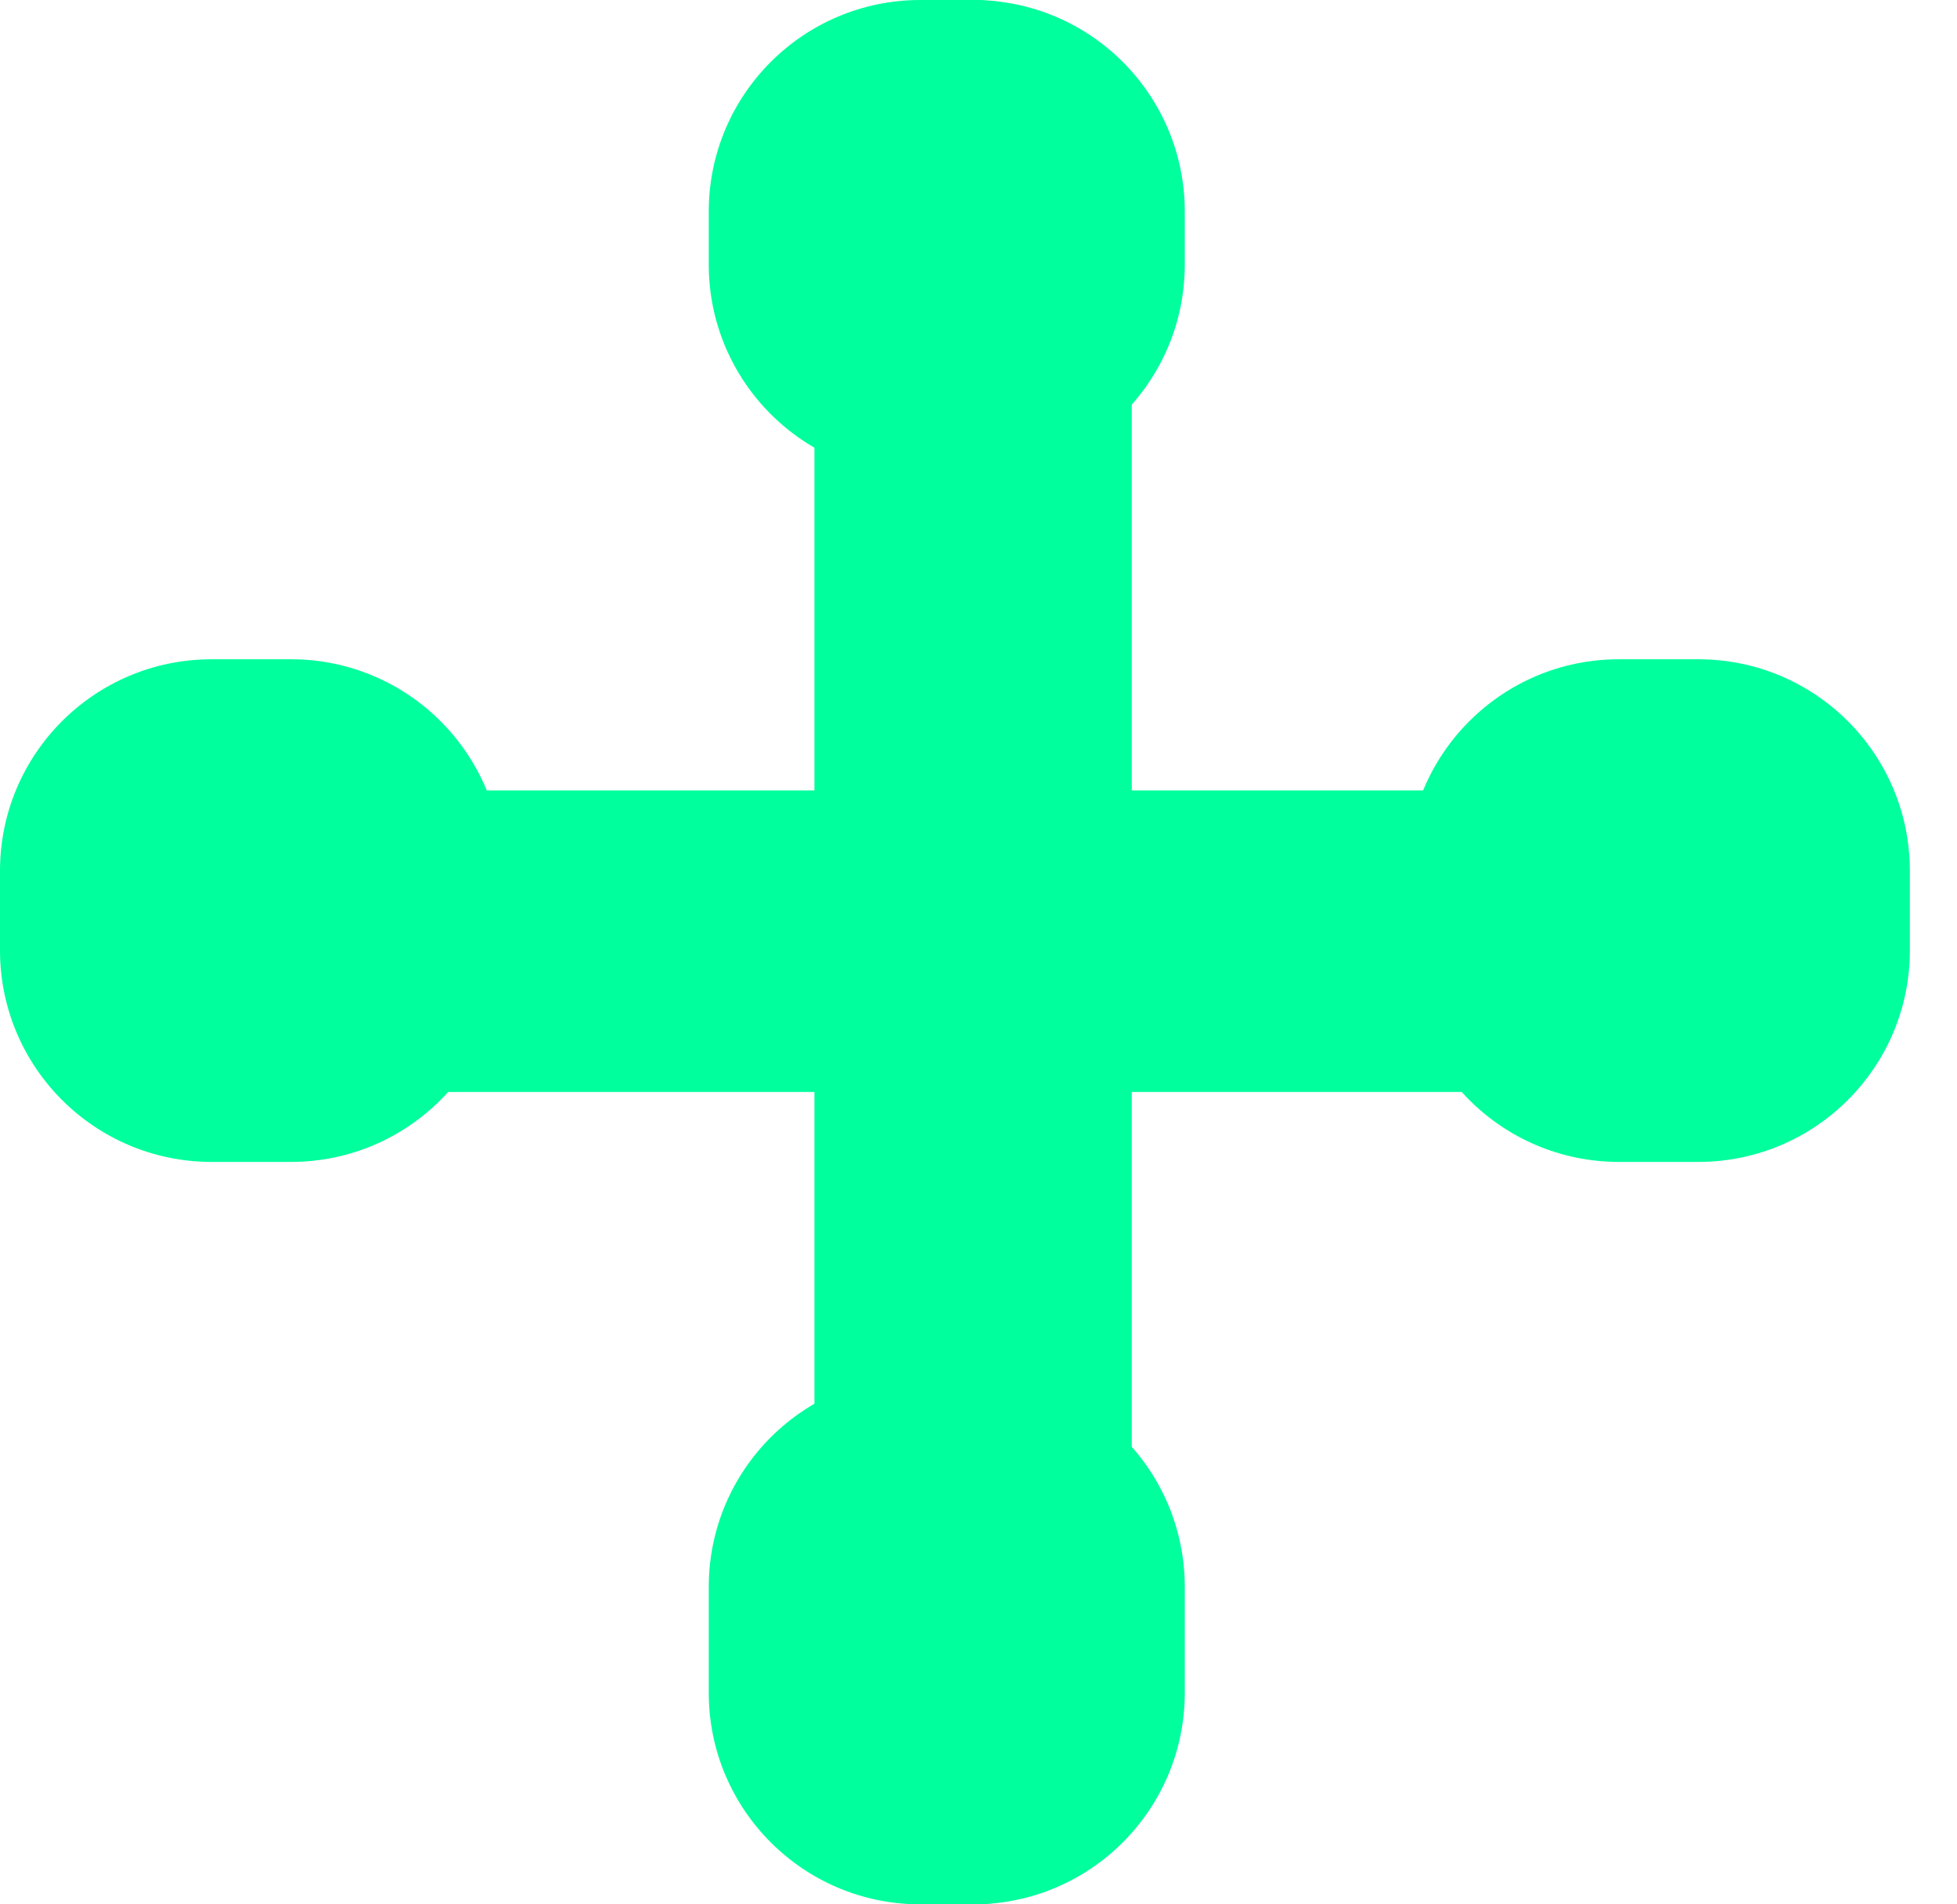 <svg xmlns="http://www.w3.org/2000/svg" width="37" height="36" viewBox="0 0 37 36" fill="none"><path d="M21.398 3C21.398 1.343 20.055 0 18.398 0C16.742 0 15.398 1.343 15.398 3V33C15.398 34.657 16.742 36 18.398 36C20.055 36 21.398 34.657 21.398 33V3Z" fill="#00FF9D"></path><path d="M32.782 20.643C34.356 20.643 35.633 19.367 35.633 17.793C35.633 16.218 34.356 14.942 32.782 14.942L3.325 14.942C1.75 14.942 0.474 16.218 0.474 17.793C0.474 19.367 1.75 20.643 3.325 20.643H32.782Z" fill="#00FF9D"></path><path d="M18.4 0H17.4C15.191 0 13.4 1.791 13.4 4V5C13.4 7.209 15.191 9 17.4 9H18.4C20.61 9 22.4 7.209 22.4 5V4C22.4 1.791 20.61 0 18.4 0Z" fill="#00FF9D"></path><path d="M5.502 12.463H4C1.791 12.463 0 14.254 0 16.463V17.965C0 20.174 1.791 21.965 4 21.965H5.502C7.711 21.965 9.502 20.174 9.502 17.965V16.463C9.502 14.254 7.711 12.463 5.502 12.463Z" fill="#00FF9D"></path><path d="M32.109 12.463H30.607C28.398 12.463 26.607 14.254 26.607 16.463V17.965C26.607 20.174 28.398 21.965 30.607 21.965H32.109C34.319 21.965 36.109 20.174 36.109 17.965V16.463C36.109 14.254 34.319 12.463 32.109 12.463Z" fill="#00FF9D"></path><path d="M18.4 26H17.4C15.191 26 13.4 27.791 13.4 30V32C13.4 34.209 15.191 36 17.4 36H18.4C20.61 36 22.4 34.209 22.4 32V30C22.4 27.791 20.61 26 18.4 26Z" fill="#00FF9D"></path></svg>
